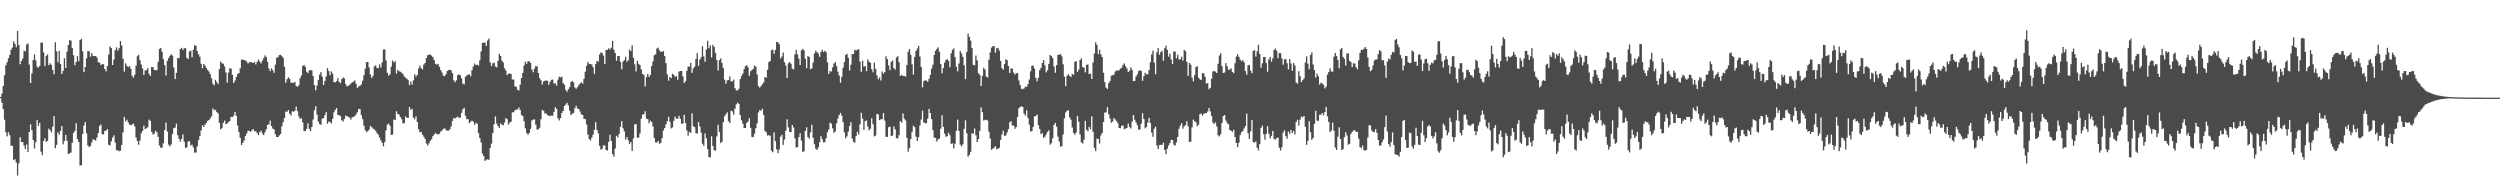 <svg xmlns="http://www.w3.org/2000/svg" width="1920" height="150"><path d="M0 74.420h1v1.044H0zM1 71.880h1v6.944H1zM2 66.021h1v17.721H2zM3 57.850h1v34.093H3zM4 50.158h1v51.464H4zM5 47.822h1v56.928H5zM6 44.722h1v56.905H6zM7 42.220h1v61.637H7zM8 38.280h1v73.531H8zM9 36.617h1v75.436H9zM10 31.799h1v91.174H10zM11 33.704h1v88.563H11zM12 36.254h1v88.512H12zM13 23.764h1v110.978H13zM14 34.581h1v90.928H14zM15 49.320h1v56.113H15zM16 46.802h1v62.285H16zM17 44.923h1v64.230H17zM18 38.850h1v73.041H18zM19 39.489h1v74.940H19zM20 34.127h1v76.894H20zM21 33.315h1v83.356H21zM22 49.611h1v51.787H22zM23 63.762h1v31.714H23zM24 56.446h1v43.567H24zM25 46.105h1v61.361H25zM26 41.725h1v72.369H26zM27 46.438h1v62.780H27zM28 51.159h1v41.042H28zM29 51.988h1v44.637H29zM30 50.629h1v43.779H30zM31 32.703h1v83.778H31zM32 32.655h1v86.476H32zM33 40.245h1v68.048H33zM34 50.784h1v55.392H34zM35 43.065h1v65.841H35zM36 41.802h1v66.362H36zM37 50.076h1v48.758H37zM38 48.653h1v51.277H38zM39 49.882h1v51.787H39zM40 53.694h1v43.628H40zM41 56.994h1v32.130H41zM42 32.460h1v81.401H42zM43 39.411h1v71.822H43zM44 47.815h1v53.855H44zM45 39.136h1v64.166H45zM46 49.200h1v51.295H46zM47 56.764h1v39.996H47zM48 54.384h1v56.470H48zM49 44.753h1v63.544H49zM50 52.221h1v51.432H50zM51 39.678h1v68.441H51zM52 34.584h1v83.712H52zM53 30.801h1v86.954H53zM54 31.202h1v86.016H54zM55 36.797h1v72.804H55zM56 42.467h1v59.602H56zM57 50.072h1v50.512H57zM58 47.689h1v46.930H58zM59 43.169h1v63.634H59zM60 46.981h1v62.173H60zM61 30.667h1v96.437H61zM62 29.821h1v97.102H62zM63 39.415h1v63.456H63zM64 55.406h1v41.001H64zM65 51.452h1v42.311H65zM66 44.779h1v57.622H66zM67 39.179h1v72.488H67zM68 39.450h1v73.567H68zM69 43.548h1v68.531H69zM70 40.758h1v68.611H70zM71 42.924h1v64.048H71zM72 43.135h1v64.302H72zM73 42.996h1v64.942H73zM74 44.153h1v61.406H74zM75 47.842h1v54.277H75zM76 48.134h1v48.586H76zM77 49.935h1v45.642H77zM78 49.250h1v53.879H78zM79 49.351h1v53.878H79zM80 52.996h1v47.540H80zM81 54.828h1v45.445H81zM82 50.672h1v48.504H82zM83 41.965h1v69.191H83zM84 35.587h1v76.132H84zM85 36.937h1v71.636H85zM86 49.911h1v55.785H86zM87 45.729h1v58.253H87zM88 38.460h1v70.999H88zM89 36.329h1v79.061H89zM90 38.915h1v76.415H90zM91 37.089h1v79.120H91zM92 31.483h1v84.336H92zM93 34.977h1v76.357H93zM94 45.061h1v56.577H94zM95 54.981h1v34.753H95zM96 48.668h1v44.571H96zM97 50.616h1v41.297H97zM98 51.591h1v42.492H98zM99 50.709h1v45.051H99zM100 52.764h1v43.370H100zM101 58.240h1v37.421H101zM102 59.668h1v35.284H102zM103 57.408h1v39.636H103zM104 50.366h1v55.238H104zM105 43.236h1v65.089H105zM106 42.110h1v69.056H106zM107 46.247h1v61.709H107zM108 49.520h1v52.919H108zM109 52.578h1v47.986H109zM110 57.566h1v38.935H110zM111 54.165h1v44.910H111zM112 53.798h1v44.766H112zM113 52.279h1v45.445H113zM114 56.773h1v35.140H114zM115 58.359h1v34.518H115zM116 51.423h1v49.799H116zM117 51.583h1v51.656H117zM118 53.764h1v48.838H118zM119 53.842h1v46.573H119zM120 53.930h1v47.777H120zM121 47.482h1v57.585H121zM122 37.542h1v74.207H122zM123 36.825h1v76.779H123zM124 39.691h1v73.550H124zM125 45.444h1v64.566H125zM126 50.031h1v49.801H126zM127 58.026h1v36.053H127zM128 46.725h1v54.275H128zM129 44.641h1v66.434H129zM130 42.859h1v69.632H130zM131 41.705h1v69.258H131zM132 42.628h1v60.315H132zM133 51.819h1v46.656H133zM134 60.797h1v37.182H134zM135 55.972h1v39.005H135zM136 44.523h1v59.315H136zM137 44.705h1v61.925H137zM138 37.634h1v71.092H138zM139 36.735h1v69.968H139zM140 38.370h1v64.892H140zM141 37.075h1v71.743H141zM142 36.954h1v76.584H142zM143 44.393h1v68.833H143zM144 45.369h1v63.310H144zM145 39.601h1v68.871H145zM146 38.863h1v72.847H146zM147 43.934h1v67.140H147zM148 38.128h1v75.091H148zM149 34.844h1v82.337H149zM150 35.059h1v82.155H150zM151 39.222h1v73.258H151zM152 41.681h1v66.014H152zM153 43.581h1v60.967H153zM154 49.000h1v51.089H154zM155 52.431h1v43.702H155zM156 49.172h1v48.370H156zM157 50.389h1v45.305H157zM158 52.174h1v42.175H158zM159 53.747h1v39.046H159zM160 54.983h1v37.222H160zM161 56.989h1v33.968H161zM162 60.089h1v29.317H162zM163 64.284h1v19.029H163zM164 65.525h1v19.164H164zM165 61.304h1v22.903H165zM166 63.021h1v23.090H166zM167 64.565h1v22.540H167zM168 52.982h1v41.377H168zM169 47.238h1v52.082H169zM170 48.605h1v49.853H170zM171 48.927h1v45.410H171zM172 51.063h1v41.535H172zM173 55.624h1v39.692H173zM174 63.490h1v31.428H174zM175 55.713h1v38.019H175zM176 52.362h1v40.543H176zM177 52.763h1v36.930H177zM178 57.457h1v32.389H178zM179 63.720h1v25.056H179zM180 61.905h1v23.991H180zM181 59.158h1v29.840H181zM182 56.981h1v39.406H182zM183 56.104h1v45.353H183zM184 52.465h1v53.391H184zM185 45.793h1v65.633H185zM186 45.699h1v64.088H186zM187 46.230h1v61.723H187zM188 46.269h1v58.155H188zM189 47.348h1v55.137H189zM190 48.770h1v51.625H190zM191 47.788h1v52.769H191zM192 47.568h1v53.730H192zM193 48.032h1v52.014H193zM194 48.375h1v50.705H194zM195 47.731h1v53.145H195zM196 49.515h1v51.190H196zM197 47.527h1v54.684H197zM198 45.657h1v58.109H198zM199 47.263h1v54.151H199zM200 48.741h1v51.671H200zM201 46.593h1v55.850H201zM202 44.751h1v59.026H202zM203 42.554h1v59.099H203zM204 43.762h1v55.561H204zM205 47.482h1v48.475H205zM206 52.620h1v42.911H206zM207 54.640h1v38.039H207zM208 52.501h1v44.345H208zM209 53.888h1v44.863H209zM210 55.928h1v43.426H210zM211 49.656h1v53.449H211zM212 44.307h1v60.897H212zM213 43.985h1v61.344H213zM214 42.284h1v61.731H214zM215 42.106h1v60.881H215zM216 43.148h1v53.851H216zM217 44.390h1v49.404H217zM218 51.245h1v39.412H218zM219 63.570h1v22.079H219zM220 60.827h1v25.018H220zM221 59.415h1v25.022H221zM222 60.580h1v26.834H222zM223 63.535h1v25.194H223zM224 63.413h1v22.092H224zM225 63.751h1v22.084H225zM226 62.893h1v22.133H226zM227 65.972h1v15.941H227zM228 66.687h1v18.729H228zM229 65.583h1v23.795H229zM230 60.062h1v31.251H230zM231 57.970h1v32.817H231zM232 50.673h1v43.294H232zM233 49.888h1v50.670H233zM234 51.256h1v49.523H234zM235 55.062h1v43.921H235zM236 56.181h1v38.503H236zM237 54.164h1v44.693H237zM238 53.732h1v47.003H238zM239 54.172h1v43.351H239zM240 58.433h1v33.315H240zM241 65.339h1v19.417H241zM242 69.306h1v12.241H242zM243 65.628h1v22.418H243zM244 61.477h1v31.966H244zM245 57.311h1v37.960H245zM246 55.390h1v40.514H246zM247 58.920h1v32.257H247zM248 65.281h1v25.356H248zM249 62.206h1v26.227H249zM250 58.671h1v27.459H250zM251 52.368h1v42.701H251zM252 54.589h1v38.809H252zM253 57.766h1v35.931H253zM254 54.816h1v40.014H254zM255 56.552h1v34.725H255zM256 63.048h1v23.233H256zM257 63.245h1v21.136H257zM258 62.256h1v20.760H258zM259 60.081h1v28.215H259zM260 62.867h1v25.591H260zM261 63.937h1v25.317H261zM262 60.794h1v31.552H262zM263 59.438h1v33.874H263zM264 60.230h1v31.093H264zM265 64.723h1v24.080H265zM266 66.345h1v22.847H266zM267 65.945h1v23.835H267zM268 65.206h1v25.117H268zM269 64.111h1v27.690H269zM270 63.276h1v26.749H270zM271 62.712h1v27.217H271zM272 61.740h1v27.340H272zM273 64.443h1v23.436H273zM274 67.554h1v18.636H274zM275 66.373h1v17.231H275zM276 65.889h1v17.916H276zM277 64.798h1v23.663H277zM278 62.012h1v29.549H278zM279 57.869h1v38.585H279zM280 52.847h1v47.039H280zM281 47.760h1v53.721H281zM282 47.548h1v53.284H282zM283 51.817h1v47.743H283zM284 57.243h1v39.486H284zM285 59.923h1v37.761H285zM286 58.205h1v40.552H286zM287 50.992h1v48.406H287zM288 50.232h1v50.213H288zM289 52.113h1v50.076H289zM290 52.417h1v51.009H290zM291 49.468h1v56.141H291zM292 51.872h1v55.879H292zM293 47.888h1v61.710H293zM294 38.040h1v74.343H294zM295 37.915h1v71.225H295zM296 46.392h1v53.699H296zM297 55.924h1v39.693H297zM298 58.072h1v36.878H298zM299 57.123h1v39.473H299zM300 51.218h1v52.482H300zM301 46.428h1v56.897H301zM302 47.973h1v43.765H302zM303 46.999h1v45.253H303zM304 56.505h1v28.965H304zM305 53.702h1v33.867H305zM306 54.661h1v33.320H306zM307 55.071h1v34.898H307zM308 55.788h1v35.743H308zM309 56.896h1v37.854H309zM310 58.774h1v35.827H310zM311 59.607h1v29.829H311zM312 60.480h1v29.966H312zM313 61.595h1v28.967H313zM314 65.391h1v16.788H314zM315 62.655h1v21.797H315zM316 64.955h1v18.591H316zM317 61.684h1v28.634H317zM318 56.973h1v34.681H318zM319 58.829h1v30.508H319zM320 57.448h1v36.224H320zM321 52.540h1v46.778H321zM322 50.375h1v51.254H322zM323 52.416h1v48.929H323zM324 53.319h1v50.125H324zM325 49.538h1v55.439H325zM326 48.328h1v58.374H326zM327 44.528h1v65.782H327zM328 42.404h1v69.342H328zM329 42.022h1v68.006H329zM330 41.856h1v66.261H330zM331 42.758h1v64.217H331zM332 43.910h1v60.611H332zM333 46.158h1v57.003H333zM334 49.038h1v53.069H334zM335 49.729h1v53.423H335zM336 49.048h1v54.098H336zM337 51.293h1v51.475H337zM338 53.790h1v47.264H338zM339 55.697h1v44.481H339zM340 58.137h1v40.833H340zM341 58.531h1v40.002H341zM342 56.936h1v42.803H342zM343 54.467h1v45.999H343zM344 53.868h1v46.488H344zM345 53.488h1v45.845H345zM346 54.108h1v43.037H346zM347 56.100h1v36.743H347zM348 61.678h1v28.960H348zM349 63.062h1v27.962H349zM350 61.664h1v28.439H350zM351 57.739h1v31.916H351zM352 57.100h1v33.303H352zM353 57.813h1v32.533H353zM354 60.233h1v26.514H354zM355 64.220h1v19.734H355zM356 64.751h1v18.019H356zM357 58.977h1v29.976H357zM358 57.954h1v33.583H358zM359 57.376h1v34.155H359zM360 56.970h1v37.685H360zM361 58.590h1v34.910H361zM362 53.955h1v38.694H362zM363 51.060h1v42.366H363zM364 48.858h1v47.115H364zM365 49.954h1v44.358H365zM366 49.592h1v45.524H366zM367 50.339h1v51.924H367zM368 46.354h1v59.616H368zM369 39.472h1v69.848H369zM370 33.013h1v84.946H370zM371 32.708h1v87.160H371zM372 32.765h1v90.845H372zM373 35.243h1v87.465H373zM374 31.127h1v91.197H374zM375 29.656h1v93.132H375zM376 47.991h1v65.564H376zM377 50.765h1v59.512H377zM378 48.585h1v53.596H378zM379 48.122h1v47.372H379zM380 51.053h1v38.325H380zM381 51.768h1v43.216H381zM382 46.737h1v50.006H382zM383 41.332h1v57.047H383zM384 43.006h1v51.711H384zM385 46.592h1v49.224H385zM386 48.042h1v48.232H386zM387 52.449h1v41.720H387zM388 54.155h1v36.617H388zM389 57.660h1v33.908H389zM390 56.508h1v39.184H390zM391 56.442h1v37.725H391zM392 56.817h1v36.681H392zM393 61.005h1v25.199H393zM394 61.018h1v25.264H394zM395 66.339h1v18.365H395zM396 66.661h1v17.515H396zM397 68.860h1v15.150H397zM398 69.552h1v12.986H398zM399 65.045h1v19.444H399zM400 59.927h1v28.441H400zM401 56.035h1v33.108H401zM402 50.353h1v42.787H402zM403 47.354h1v51.180H403zM404 48.934h1v53.212H404zM405 46.993h1v56.569H405zM406 46.996h1v55.154H406zM407 48.385h1v50.526H407zM408 53.375h1v39.067H408zM409 55.486h1v36.421H409zM410 52.681h1v38.954H410zM411 50.701h1v45.118H411zM412 50.988h1v48.526H412zM413 56.058h1v43.312H413zM414 60.076h1v38.056H414zM415 61.628h1v29.933H415zM416 64.935h1v19.487H416zM417 62.533h1v22.566H417zM418 62.026h1v25.216H418zM419 61.779h1v25.307H419zM420 62.030h1v26.412H420zM421 65.098h1v23.672H421zM422 62.802h1v26.414H422zM423 61.297h1v27.439H423zM424 61.112h1v27.758H424zM425 64.222h1v21.689H425zM426 63.928h1v18.355H426zM427 65.780h1v17.877H427zM428 61.180h1v29.651H428zM429 58.881h1v33.627H429zM430 59.424h1v31.357H430zM431 58.879h1v27.892H431zM432 63.902h1v21.282H432zM433 65.112h1v16.321H433zM434 69.006h1v11.302H434zM435 70.489h1v8.513H435zM436 68.514h1v12.359H436zM437 66.939h1v18.040H437zM438 63.077h1v25.346H438zM439 62.172h1v25.237H439zM440 63.230h1v23.458H440zM441 67.168h1v15.983H441zM442 68.137h1v13.046H442zM443 66.983h1v16.430H443zM444 65.417h1v18.309H444zM445 64.150h1v21.454H445zM446 63.191h1v24.709H446zM447 64.280h1v24.034H447zM448 60.506h1v30.774H448zM449 55.058h1v36.458H449zM450 50.511h1v45.105H450zM451 47.580h1v55.721H451zM452 49.002h1v57.728H452zM453 49.272h1v58.671H453zM454 49.504h1v56.232H454zM455 51.613h1v51.736H455zM456 56.726h1v43.030H456zM457 49.217h1v44.579H457zM458 46.713h1v53.063H458zM459 47.343h1v55.089H459zM460 41.836h1v70.087H460zM461 40.208h1v74.760H461zM462 40.706h1v73.522H462zM463 42.710h1v68.864H463zM464 49.188h1v62.614H464zM465 38.466h1v76.742H465zM466 38.306h1v77.332H466zM467 37.066h1v71.867H467zM468 38.060h1v65.365H468zM469 36.677h1v71.520H469zM470 31.432h1v86.870H470zM471 38.181h1v82.227H471zM472 40.754h1v73.341H472zM473 46.644h1v57.653H473zM474 43.063h1v62.472H474zM475 42.968h1v59.909H475zM476 47.483h1v49.967H476zM477 53.151h1v39.865H477zM478 47.287h1v51.255H478zM479 46.109h1v54.809H479zM480 43.547h1v63.649H480zM481 47.418h1v57.804H481zM482 46.352h1v61.386H482zM483 38.052h1v72.594H483zM484 39.265h1v69.846H484zM485 34.771h1v81.152H485zM486 44.399h1v61.891H486zM487 49.398h1v46.130H487zM488 54.875h1v40.463H488zM489 46.689h1v59.098H489zM490 49.010h1v56.606H490zM491 50.040h1v52.437H491zM492 53.315h1v37.893H492zM493 56.762h1v31.195H493zM494 57.532h1v30.225H494zM495 66.338h1v19.124H495zM496 59.272h1v31.825H496zM497 56.717h1v34.813H497zM498 59.147h1v35.572H498zM499 57.528h1v35.104H499zM500 50.708h1v42.952H500zM501 47.146h1v49.933H501zM502 42.467h1v63.460H502zM503 41.720h1v67.692H503zM504 37.267h1v72.268H504zM505 36.562h1v71.611H505zM506 38.709h1v71.711H506zM507 39.801h1v69.968H507zM508 39.745h1v66.401H508zM509 39.247h1v61.026H509zM510 43.029h1v55.349H510zM511 48.437h1v47.050H511zM512 57.139h1v36.012H512zM513 62.002h1v27.756H513zM514 59.141h1v34.429H514zM515 60.007h1v38.612H515zM516 56.563h1v41.278H516zM517 57.561h1v35.225H517zM518 59.045h1v30.495H518zM519 58.443h1v32.694H519zM520 61.217h1v30.008H520zM521 54.994h1v33.989H521zM522 54.510h1v36.738H522zM523 54.510h1v40.513H523zM524 58.604h1v36.263H524zM525 63.762h1v24.355H525zM526 62.386h1v32.093H526zM527 54.400h1v45.817H527zM528 51.004h1v53.174H528zM529 51.307h1v49.916H529zM530 48.327h1v53.780H530zM531 55.967h1v31.091H531zM532 52.506h1v44.419H532zM533 51.213h1v46.449H533zM534 45.335h1v56.846H534zM535 40.772h1v61.935H535zM536 50.537h1v43.199H536zM537 45.794h1v51.345H537zM538 43.914h1v57.899H538zM539 35.448h1v74.964H539zM540 43.295h1v68.673H540zM541 47.392h1v55.068H541zM542 37.968h1v68.260H542zM543 31.271h1v83.327H543zM544 37.087h1v83.608H544zM545 34.814h1v85.992H545zM546 44.154h1v60.522H546zM547 34.444h1v77.666H547zM548 36.014h1v79.427H548zM549 40.589h1v75.021H549zM550 46.066h1v58.693H550zM551 54.076h1v41.787H551zM552 46.218h1v55.036H552zM553 44.846h1v65.041H553zM554 48.395h1v60.441H554zM555 52.308h1v41.580H555zM556 61.188h1v28.080H556zM557 64.268h1v23.474H557zM558 61.730h1v24.531H558zM559 61.365h1v31.664H559zM560 58.687h1v35.775H560zM561 62.460h1v22.574H561zM562 62.475h1v23.086H562zM563 61.073h1v27.022H563zM564 67.757h1v15.688H564zM565 69.446h1v10.708H565zM566 69.451h1v9.437H566zM567 68.139h1v11.628H567zM568 60.768h1v27.530H568zM569 58.333h1v34.007H569zM570 56.571h1v38.429H570zM571 52.983h1v45.435H571zM572 50.860h1v47.466H572zM573 49.958h1v44.383H573zM574 51.635h1v41.627H574zM575 58.216h1v32.567H575zM576 54.746h1v43.439H576zM577 53.749h1v51.320H577zM578 52.822h1v52.587H578zM579 50.329h1v52.323H579zM580 51.206h1v47.243H580zM581 57.178h1v37.568H581zM582 66.104h1v20.293H582zM583 67.330h1v17.184H583zM584 66.045h1v19.050H584zM585 64.669h1v18.790H585zM586 63.385h1v24.880H586zM587 59.130h1v41.451H587zM588 59.742h1v41.907H588zM589 53.601h1v50.517H589zM590 47.793h1v56.013H590zM591 46.839h1v57.423H591zM592 38.540h1v77.167H592zM593 38.055h1v78.909H593zM594 41.319h1v60.301H594zM595 38.346h1v70.028H595zM596 32.144h1v82.573H596zM597 32.457h1v85.177H597zM598 33.975h1v80.876H598zM599 44.903h1v60.055H599zM600 43.416h1v60.176H600zM601 40.336h1v70.910H601zM602 47.719h1v59.474H602zM603 50.297h1v50.107H603zM604 59.852h1v31.812H604zM605 48.516h1v49.351H605zM606 47.611h1v53.790H606zM607 48.925h1v52.562H607zM608 52.707h1v43.285H608zM609 53.324h1v44.557H609zM610 41.797h1v64.459H610zM611 38.296h1v75.035H611zM612 41.770h1v71.120H612zM613 44.963h1v60.427H613zM614 49.927h1v52.379H614zM615 38.652h1v69.293H615zM616 37.506h1v79.169H616zM617 38.631h1v77.561H617zM618 45.162h1v55.403H618zM619 52.264h1v45.474H619zM620 43.043h1v62.184H620zM621 43.766h1v62.797H621zM622 53.192h1v48.418H622zM623 52.456h1v43.334H623zM624 48.050h1v57.762H624zM625 41.027h1v69.749H625zM626 39.087h1v75.117H626zM627 40.082h1v75.090H627zM628 41.136h1v72.042H628zM629 43.647h1v65.492H629zM630 39.851h1v64.756H630zM631 38.194h1v68.799H631zM632 39.994h1v69.436H632zM633 38.916h1v70.265H633zM634 40.126h1v66.003H634zM635 47.814h1v53.703H635zM636 56.785h1v42.737H636zM637 54.508h1v39.695H637zM638 54.936h1v40.063H638zM639 51.734h1v46.822H639zM640 48.832h1v53.125H640zM641 47.625h1v53.318H641zM642 50.727h1v44.032H642zM643 55.021h1v36.007H643zM644 57.948h1v30.445H644zM645 63.547h1v23.113H645zM646 59.026h1v29.746H646zM647 52.032h1v41.827H647zM648 47.736h1v53.938H648zM649 42.236h1v63.890H649zM650 41.300h1v63.397H650zM651 44.323h1v56.745H651zM652 54.109h1v42.704H652zM653 49.741h1v44.051H653zM654 41.562h1v64.858H654zM655 41.490h1v67.500H655zM656 38.189h1v71.326H656zM657 38.815h1v65.780H657zM658 38.096h1v63.190H658zM659 37.836h1v65.414H659zM660 47.350h1v48.250H660zM661 55.133h1v31.426H661zM662 46.609h1v44.542H662zM663 51.116h1v48.510H663zM664 50.803h1v42.236H664zM665 54.623h1v37.886H665zM666 45.624h1v51.621H666zM667 47.406h1v52.616H667zM668 48.190h1v50.636H668zM669 53.177h1v37.651H669zM670 55.505h1v39.955H670zM671 48.124h1v56.602H671zM672 52.767h1v51.319H672zM673 57.942h1v29.509H673zM674 60.854h1v27.007H674zM675 59.427h1v32.822H675zM676 61.802h1v29.794H676zM677 54.882h1v36.729H677zM678 56.574h1v30.235H678zM679 55.421h1v37.225H679zM680 43.245h1v61.803H680zM681 45.422h1v59.719H681zM682 50.220h1v47.493H682zM683 53.900h1v43.311H683zM684 47.522h1v56.993H684zM685 46.504h1v57.632H685zM686 52.281h1v44.802H686zM687 53.523h1v45.822H687zM688 44.103h1v61.964H688zM689 43.103h1v63.218H689zM690 47.821h1v55.911H690zM691 58.378h1v34.596H691zM692 57.439h1v36.748H692zM693 58.355h1v28.765H693zM694 58.327h1v32.817H694zM695 58.843h1v33.673H695zM696 49.983h1v55.826H696zM697 39.717h1v76.781H697zM698 37.694h1v76.000H698zM699 42.115h1v64.738H699zM700 49.425h1v51.823H700zM701 57.228h1v39.330H701zM702 43.687h1v53.907H702zM703 39.146h1v65.835H703zM704 37.302h1v70.943H704zM705 35.171h1v70.156H705zM706 43.386h1v53.046H706zM707 51.400h1v40.377H707zM708 67.069h1v17.996H708zM709 62.376h1v31.667H709zM710 61.666h1v32.970H710zM711 61.918h1v32.735H711zM712 62.941h1v28.148H712zM713 60.579h1v23.074H713zM714 57.484h1v29.330H714zM715 52.717h1v38.759H715zM716 49.779h1v50.184H716zM717 42.239h1v63.486H717zM718 39.040h1v66.841H718zM719 37.545h1v71.222H719zM720 36.395h1v70.749H720zM721 39.748h1v66.600H721zM722 49.175h1v49.628H722zM723 56.311h1v32.275H723zM724 52.246h1v45.239H724zM725 48.026h1v54.619H725zM726 45.968h1v59.081H726zM727 45.522h1v59.063H727zM728 46.719h1v55.266H728zM729 51.656h1v52.258H729zM730 40.992h1v69.523H730zM731 38.246h1v71.850H731zM732 37.187h1v76.859H732zM733 43.855h1v66.553H733zM734 51.241h1v49.178H734zM735 54.775h1v37.075H735zM736 48.729h1v51.816H736zM737 39.212h1v71.861H737zM738 41.094h1v71.357H738zM739 43.659h1v67.203H739zM740 50.183h1v48.783H740zM741 60.718h1v31.710H741zM742 39.889h1v62.499H742zM743 25.871h1v94.469H743zM744 28.365h1v90.598H744zM745 31.223h1v85.360H745zM746 36.880h1v65.539H746zM747 49.805h1v52.938H747zM748 50.150h1v48.611H748zM749 42.653h1v61.350H749zM750 46.310h1v62.846H750zM751 56.305h1v50.452H751zM752 57.430h1v42.966H752zM753 66.039h1v16.430H753zM754 58.273h1v27.888H754zM755 52.006h1v40.487H755zM756 53.451h1v38.613H756zM757 58.779h1v33.185H757zM758 59.545h1v33.016H758zM759 45.864h1v55.298H759zM760 40.279h1v66.056H760zM761 36.495h1v78.477H761zM762 35.503h1v78.720H762zM763 35.488h1v77.853H763zM764 40.495h1v71.794H764zM765 36.999h1v77.555H765zM766 36.771h1v77.480H766zM767 38.863h1v74.625H767zM768 46.708h1v60.766H768zM769 52.262h1v51.021H769zM770 53.518h1v46.817H770zM771 49.211h1v55.170H771zM772 45.528h1v58.514H772zM773 46.214h1v55.494H773zM774 50.625h1v48.473H774zM775 55.990h1v38.015H775zM776 52.500h1v40.512H776zM777 52.661h1v43.812H777zM778 55.753h1v40.625H778zM779 57.256h1v41.647H779zM780 56.241h1v41.282H780zM781 56.156h1v33.801H781zM782 61.805h1v21.445H782zM783 65.320h1v16.820H783zM784 68.189h1v13.413H784zM785 68.498h1v13.680H785zM786 67.883h1v19.421H786zM787 66.477h1v22.358H787zM788 66.720h1v18.016H788zM789 64.682h1v25.910H789zM790 61.006h1v34.752H790zM791 54.785h1v46.174H791zM792 50.533h1v50.304H792zM793 50.333h1v47.217H793zM794 52.658h1v36.685H794zM795 59.787h1v29.297H795zM796 62.423h1v25.519H796zM797 59.640h1v36.491H797zM798 53.826h1v45.153H798zM799 52.066h1v50.943H799zM800 48.397h1v53.835H800zM801 46.183h1v59.709H801zM802 50.176h1v54.729H802zM803 55.615h1v47.633H803zM804 53.904h1v47.365H804zM805 49.078h1v51.003H805zM806 42.220h1v68.833H806zM807 43.037h1v66.931H807zM808 44.636h1v61.550H808zM809 50.958h1v45.005H809zM810 55.872h1v38.494H810zM811 50.003h1v47.301H811zM812 42.217h1v62.722H812zM813 41.900h1v66.810H813zM814 41.561h1v71.003H814zM815 43.244h1v69.073H815zM816 49.413h1v53.857H816zM817 58.898h1v32.043H817zM818 66.152h1v20.146H818zM819 58.243h1v26.876H819zM820 57.053h1v27.678H820zM821 58.202h1v31.949H821zM822 59.184h1v32.753H822zM823 56.646h1v41.253H823zM824 57.487h1v44.559H824zM825 47.535h1v55.930H825zM826 46.944h1v54.886H826zM827 55.177h1v33.866H827zM828 53.455h1v39.987H828zM829 46.049h1v57.158H829zM830 44.727h1v64.627H830zM831 51.431h1v58.817H831zM832 52.024h1v55.385H832zM833 55.544h1v37.235H833zM834 49.747h1v49.902H834zM835 49.491h1v51.381H835zM836 56.844h1v40.572H836zM837 56.473h1v42.773H837zM838 60.684h1v28.643H838zM839 48.037h1v53.262H839zM840 41.103h1v72.424H840zM841 32.486h1v83.597H841zM842 34.448h1v71.999H842zM843 41.524h1v65.250H843zM844 38.274h1v71.977H844zM845 41.702h1v62.261H845zM846 43.788h1v58.304H846zM847 55.877h1v37.813H847zM848 63.115h1v23.376H848zM849 67.307h1v18.985H849zM850 68.276h1v13.994H850zM851 63.848h1v23.907H851zM852 62.142h1v28.944H852zM853 58.128h1v36.137H853zM854 57.763h1v35.639H854zM855 57.379h1v33.340H855zM856 54.933h1v36.877H856zM857 54.020h1v38.979H857zM858 54.302h1v40.343H858zM859 53.837h1v44.456H859zM860 52.697h1v45.823H860zM861 51.921h1v44.685H861zM862 49.872h1v46.558H862zM863 48.697h1v50.569H863zM864 50.922h1v47.793H864zM865 52.567h1v45.661H865zM866 55.309h1v39.646H866zM867 54.314h1v43.215H867zM868 51.766h1v46.883H868zM869 53.608h1v39.849H869zM870 62.263h1v26.102H870zM871 62.139h1v29.886H871zM872 58.806h1v35.306H872zM873 57.079h1v39.052H873zM874 54.461h1v45.159H874zM875 53.900h1v45.470H875zM876 54.601h1v40.441H876zM877 62.056h1v24.962H877zM878 58.474h1v32.865H878zM879 55.874h1v42.679H879zM880 57.095h1v40.432H880zM881 56.943h1v37.240H881zM882 53.823h1v36.745H882zM883 47.785h1v46.669H883zM884 41.849h1v59.926H884zM885 38.853h1v66.235H885zM886 48.145h1v50.701H886zM887 56.995h1v40.264H887zM888 40.214h1v71.570H888zM889 36.889h1v77.603H889zM890 42.092h1v69.351H890zM891 40.032h1v71.111H891zM892 39.007h1v72.372H892zM893 46.647h1v62.993H893zM894 37.065h1v78.008H894zM895 34.997h1v83.377H895zM896 38.223h1v76.020H896zM897 43.549h1v68.184H897zM898 41.179h1v68.710H898zM899 45.681h1v61.779H899zM900 49.133h1v58.316H900zM901 39.641h1v71.484H901zM902 39.582h1v72.225H902zM903 44.672h1v64.728H903zM904 42.000h1v63.138H904zM905 45.664h1v53.262H905zM906 45.537h1v50.839H906zM907 43.589h1v50.993H907zM908 46.554h1v52.265H908zM909 38.330h1v58.640H909zM910 39.363h1v56.746H910zM911 47.530h1v45.545H911zM912 58.151h1v38.886H912zM913 48.370h1v60.677H913zM914 49.687h1v59.112H914zM915 59.553h1v38.324H915zM916 62.469h1v29.365H916zM917 57.630h1v35.450H917zM918 51.548h1v42.345H918zM919 50.810h1v46.173H919zM920 59.670h1v36.066H920zM921 60.881h1v26.881H921zM922 61.422h1v25.713H922zM923 56.237h1v32.547H923zM924 56.242h1v31.204H924zM925 58.951h1v27.946H925zM926 64.253h1v22.613H926zM927 63.820h1v21.823H927zM928 68.532h1v14.420H928zM929 67.506h1v18.043H929zM930 60.473h1v28.519H930zM931 54.911h1v39.193H931zM932 54.464h1v40.747H932zM933 55.054h1v38.951H933zM934 56.131h1v41.044H934zM935 48.932h1v54.909H935zM936 42.655h1v62.132H936zM937 40.901h1v62.157H937zM938 50.833h1v43.618H938zM939 55.989h1v33.199H939zM940 55.721h1v32.600H940zM941 48.442h1v44.172H941zM942 50.887h1v43.696H942zM943 53.711h1v41.753H943zM944 53.341h1v46.505H944zM945 52.533h1v47.851H945zM946 55.178h1v46.090H946zM947 56.198h1v43.514H947zM948 48.535h1v56.697H948zM949 43.394h1v66.437H949zM950 41.629h1v71.337H950zM951 43.630h1v66.046H951zM952 45.824h1v57.897H952zM953 47.044h1v54.558H953zM954 46.146h1v54.456H954zM955 47.835h1v50.760H955zM956 54.561h1v42.235H956zM957 57.382h1v29.915H957zM958 50.203h1v52.113H958zM959 49.777h1v56.875H959zM960 54.204h1v46.671H960zM961 56.234h1v35.857H961zM962 39.018h1v70.072H962zM963 38.577h1v71.008H963zM964 43.440h1v65.103H964zM965 39.416h1v74.038H965zM966 34.343h1v81.184H966zM967 41.470h1v69.206H967zM968 52.028h1v46.166H968zM969 48.637h1v47.893H969zM970 43.797h1v59.337H970zM971 43.797h1v63.501H971zM972 48.496h1v54.307H972zM973 55.099h1v41.798H973zM974 45.678h1v57.049H974zM975 43.671h1v62.553H975zM976 47.384h1v56.987H976zM977 44.872h1v55.710H977zM978 38.333h1v68.271H978zM979 37.293h1v69.980H979zM980 39.032h1v67.049H980zM981 44.637h1v61.058H981zM982 40.681h1v72.755H982zM983 40.816h1v74.815H983zM984 44.796h1v68.241H984zM985 49.730h1v52.062H985zM986 45.505h1v54.577H986zM987 45.359h1v59.253H987zM988 48.522h1v57.952H988zM989 53.263h1v47.805H989zM990 45.368h1v57.451H990zM991 48.762h1v51.031H991zM992 54.399h1v47.825H992zM993 48.361h1v52.317H993zM994 50.277h1v53.057H994zM995 63.452h1v30.234H995zM996 64.230h1v27.790H996zM997 54.681h1v41.730H997zM998 58.455h1v33.377H998zM999 63.050h1v26.385H999zM1000 61.505h1v28.664H1000zM1001 60.245h1v28.841H1001zM1002 47.947h1v49.473H1002zM1003 43.191h1v67.993H1003zM1004 48.908h1v59.279H1004zM1005 53.209h1v39.863H1005zM1006 42.262h1v59.313H1006zM1007 40.200h1v67.297H1007zM1008 49.495h1v56.495H1008zM1009 53.809h1v41.389H1009zM1010 59.552h1v25.546H1010zM1011 56.572h1v35.982H1011zM1012 58.572h1v34.259H1012zM1013 64.926h1v23.256H1013zM1014 63.565h1v24.512H1014zM1015 64.121h1v22.649H1015zM1016 65.121h1v23.471H1016zM1017 67.894h1v18.187H1017zM1018 66.533h1v15.588H1018zM1019 57.264h1v32.068H1019zM1020 55.351h1v38.374H1020zM1021 52.492h1v48.892H1021zM1022 54.812h1v45.425H1022zM1023 55.026h1v39.189H1023zM1024 43.544h1v56.848H1024zM1025 40.699h1v72.607H1025zM1026 43.011h1v72.172H1026zM1027 45.988h1v58.987H1027zM1028 52.445h1v45.359H1028zM1029 37.962h1v68.819H1029zM1030 36.860h1v78.358H1030zM1031 43.709h1v70.847H1031zM1032 45.147h1v60.191H1032zM1033 50.351h1v51.179H1033zM1034 40.946h1v63.143H1034zM1035 41.048h1v70.117H1035zM1036 46.767h1v63.703H1036zM1037 47.688h1v55.151H1037zM1038 51.551h1v49.794H1038zM1039 48.591h1v51.536H1039zM1040 48.846h1v51.224H1040zM1041 51.645h1v49.715H1041zM1042 53.190h1v47.976H1042zM1043 46.276h1v60.243H1043zM1044 40.654h1v72.314H1044zM1045 38.400h1v75.479H1045zM1046 38.311h1v73.481H1046zM1047 37.474h1v77.698H1047zM1048 36.096h1v79.741H1048zM1049 37.594h1v77.509H1049zM1050 44.206h1v61.447H1050zM1051 51.371h1v44.791H1051zM1052 54.717h1v41.581H1052zM1053 53.724h1v46.448H1053zM1054 50.273h1v51.047H1054zM1055 46.505h1v55.012H1055zM1056 45.676h1v53.551H1056zM1057 45.641h1v56.382H1057zM1058 41.528h1v65.977H1058zM1059 38.447h1v73.480H1059zM1060 39.477h1v72.163H1060zM1061 46.277h1v62.912H1061zM1062 46.180h1v60.935H1062zM1063 50.158h1v47.507H1063zM1064 59.778h1v28.964H1064zM1065 47.285h1v53.755H1065zM1066 44.923h1v65.725H1066zM1067 45.690h1v67.063H1067zM1068 42.119h1v67.017H1068zM1069 39.859h1v61.810H1069zM1070 40.311h1v71.068H1070zM1071 30.655h1v87.875H1071zM1072 29.882h1v88.876H1072zM1073 34.150h1v84.949H1073zM1074 36.311h1v84.056H1074zM1075 42.074h1v74.485H1075zM1076 44.801h1v60.446H1076zM1077 54.035h1v38.827H1077zM1078 50.356h1v41.771H1078zM1079 42.975h1v64.485H1079zM1080 43.051h1v70.550H1080zM1081 47.728h1v65.606H1081zM1082 48.481h1v53.376H1082zM1083 48.329h1v54.030H1083zM1084 38.772h1v73.688H1084zM1085 39.713h1v74.537H1085zM1086 47.589h1v63.671H1086zM1087 47.229h1v50.868H1087zM1088 50.620h1v53.823H1088zM1089 41.888h1v69.233H1089zM1090 41.866h1v69.419H1090zM1091 45.757h1v56.258H1091zM1092 54.599h1v38.182H1092zM1093 48.764h1v55.077H1093zM1094 45.419h1v63.645H1094zM1095 45.116h1v61.096H1095zM1096 48.641h1v48.516H1096zM1097 54.411h1v41.636H1097zM1098 49.756h1v47.424H1098zM1099 48.014h1v56.367H1099zM1100 48.668h1v57.676H1100zM1101 46.282h1v58.403H1101zM1102 45.974h1v55.587H1102zM1103 42.133h1v67.997H1103zM1104 31.731h1v84.424H1104zM1105 31.587h1v85.722H1105zM1106 41.107h1v74.321H1106zM1107 47.122h1v59.117H1107zM1108 51.887h1v43.027H1108zM1109 46.007h1v50.459H1109zM1110 42.976h1v56.970H1110zM1111 45.580h1v58.344H1111zM1112 50.050h1v51.653H1112zM1113 56.624h1v33.778H1113zM1114 51.065h1v42.566H1114zM1115 43.290h1v61.839H1115zM1116 43.009h1v65.853H1116zM1117 51.731h1v53.579H1117zM1118 60.605h1v31.805H1118zM1119 63.542h1v20.971H1119zM1120 52.771h1v40.094H1120zM1121 48.495h1v53.439H1121zM1122 48.516h1v55.504H1122zM1123 55.564h1v44.294H1123zM1124 61.174h1v26.925H1124zM1125 59.640h1v28.338H1125zM1126 53.776h1v37.958H1126zM1127 53.485h1v42.328H1127zM1128 55.433h1v41.059H1128zM1129 57.576h1v38.913H1129zM1130 58.049h1v37.325H1130zM1131 59.615h1v35.307H1131zM1132 53.222h1v47.375H1132zM1133 45.877h1v57.942H1133zM1134 46.960h1v54.026H1134zM1135 52.012h1v44.337H1135zM1136 56.053h1v37.565H1136zM1137 60.469h1v28.010H1137zM1138 62.637h1v22.277H1138zM1139 63.401h1v24.543H1139zM1140 59.116h1v32.706H1140zM1141 56.644h1v40.461H1141zM1142 54.728h1v43.905H1142zM1143 58.832h1v35.347H1143zM1144 45.396h1v54.818H1144zM1145 35.093h1v81.212H1145zM1146 41.430h1v74.065H1146zM1147 48.090h1v50.265H1147zM1148 51.783h1v44.346H1148zM1149 45.202h1v64.741H1149zM1150 49.119h1v61.723H1150zM1151 51.837h1v51.271H1151zM1152 46.861h1v53.419H1152zM1153 35.019h1v70.253H1153zM1154 28.595h1v92.150H1154zM1155 29.995h1v88.909H1155zM1156 43.648h1v58.640H1156zM1157 46.999h1v57.296H1157zM1158 43.240h1v73.564H1158zM1159 44.020h1v72.389H1159zM1160 43.545h1v60.679H1160zM1161 42.672h1v55.627H1161zM1162 39.807h1v61.656H1162zM1163 41.926h1v66.108H1163zM1164 43.800h1v63.496H1164zM1165 52.411h1v42.694H1165zM1166 52.874h1v39.380H1166zM1167 44.450h1v64.852H1167zM1168 46.590h1v63.847H1168zM1169 51.426h1v49.546H1169zM1170 44.956h1v58.505H1170zM1171 39.110h1v66.520H1171zM1172 39.128h1v73.039H1172zM1173 42.108h1v69.424H1173zM1174 46.046h1v59.223H1174zM1175 43.234h1v65.960H1175zM1176 36.974h1v75.463H1176zM1177 44.716h1v63.289H1177zM1178 54.888h1v39.821H1178zM1179 58.841h1v32.700H1179zM1180 60.090h1v27.488H1180zM1181 61.455h1v22.765H1181zM1182 67.098h1v17.203H1182zM1183 65.820h1v18.641H1183zM1184 62.369h1v21.692H1184zM1185 61.497h1v22.673H1185zM1186 62.226h1v36.876H1186zM1187 49.618h1v53.691H1187zM1188 49.024h1v51.322H1188zM1189 52.163h1v47.022H1189zM1190 42.442h1v56.825H1190zM1191 43.807h1v58.881H1191zM1192 40.052h1v62.537H1192zM1193 40.893h1v67.896H1193zM1194 44.886h1v62.302H1194zM1195 41.498h1v76.841H1195zM1196 42.785h1v73.523H1196zM1197 40.916h1v68.823H1197zM1198 48.234h1v54.762H1198zM1199 43.979h1v52.927H1199zM1200 45.463h1v59.556H1200zM1201 47.183h1v59.302H1201zM1202 51.242h1v43.810H1202zM1203 57.448h1v30.504H1203zM1204 57.334h1v36.142H1204zM1205 55.540h1v46.947H1205zM1206 50.577h1v53.129H1206zM1207 49.581h1v45.302H1207zM1208 44.659h1v54.354H1208zM1209 38.627h1v76.125H1209zM1210 39.850h1v75.761H1210zM1211 43.480h1v60.337H1211zM1212 48.115h1v51.769H1212zM1213 42.016h1v65.643H1213zM1214 43.925h1v64.296H1214zM1215 50.102h1v48.504H1215zM1216 47.682h1v52.528H1216zM1217 42.729h1v62.694H1217zM1218 42.962h1v63.746H1218zM1219 49.381h1v52.238H1219zM1220 55.753h1v37.862H1220zM1221 62.662h1v27.314H1221zM1222 64.265h1v22.811H1222zM1223 58.850h1v29.645H1223zM1224 53.634h1v38.513H1224zM1225 53.994h1v40.178H1225zM1226 57.470h1v37.369H1226zM1227 59.888h1v32.641H1227zM1228 62.206h1v22.839H1228zM1229 64.304h1v28.027H1229zM1230 60.295h1v36.150H1230zM1231 53.375h1v41.518H1231zM1232 52.040h1v44.047H1232zM1233 44.756h1v60.343H1233zM1234 39.889h1v71.323H1234zM1235 40.416h1v74.465H1235zM1236 46.293h1v66.426H1236zM1237 47.023h1v55.716H1237zM1238 53.186h1v39.236H1238zM1239 44.329h1v62.329H1239zM1240 43.935h1v66.529H1240zM1241 48.458h1v61.040H1241zM1242 53.401h1v44.584H1242zM1243 62.473h1v19.745H1243zM1244 62.208h1v21.795H1244zM1245 59.272h1v25.565H1245zM1246 57.377h1v36.972H1246zM1247 57.455h1v36.601H1247zM1248 59.516h1v30.879H1248zM1249 47.591h1v45.463H1249zM1250 37.927h1v77.390H1250zM1251 34.106h1v82.950H1251zM1252 41.250h1v65.262H1252zM1253 50.344h1v49.196H1253zM1254 49.455h1v54.056H1254zM1255 44.795h1v61.174H1255zM1256 48.332h1v56.356H1256zM1257 45.281h1v56.122H1257zM1258 43.479h1v65.460H1258zM1259 33.855h1v81.227H1259zM1260 33.878h1v80.369H1260zM1261 47.717h1v57.468H1261zM1262 53.950h1v41.251H1262zM1263 56.195h1v37.048H1263zM1264 58.312h1v35.433H1264zM1265 54.240h1v39.784H1265zM1266 51.868h1v43.810H1266zM1267 45.541h1v55.334H1267zM1268 40.486h1v63.376H1268zM1269 47.040h1v55.349H1269zM1270 54.739h1v45.297H1270zM1271 52.805h1v36.234H1271zM1272 62.110h1v24.997H1272zM1273 65.236h1v20.595H1273zM1274 60.237h1v26.315H1274zM1275 56.992h1v42.014H1275zM1276 44.780h1v57.700H1276zM1277 47.801h1v54.449H1277zM1278 64.355h1v28.964H1278zM1279 63.561h1v24.320H1279zM1280 54.985h1v35.647H1280zM1281 54.240h1v43.638H1281zM1282 57.035h1v38.967H1282zM1283 58.825h1v27.042H1283zM1284 59.396h1v28.281H1284zM1285 54.173h1v40.355H1285zM1286 55.798h1v38.594H1286zM1287 60.513h1v27.457H1287zM1288 59.922h1v30.698H1288zM1289 62.842h1v27.836H1289zM1290 63.315h1v27.419H1290zM1291 59.547h1v35.553H1291zM1292 57.375h1v35.534H1292zM1293 58.289h1v33.399H1293zM1294 60.318h1v31.898H1294zM1295 61.234h1v28.551H1295zM1296 60.228h1v29.609H1296zM1297 57.421h1v32.403H1297zM1298 57.572h1v35.815H1298zM1299 60.199h1v31.078H1299zM1300 64.902h1v17.894H1300zM1301 61.407h1v23.137H1301zM1302 65.040h1v20.399H1302zM1303 68.405h1v13.186H1303zM1304 61.725h1v25.662H1304zM1305 59.159h1v32.538H1305zM1306 60.250h1v32.828H1306zM1307 66.803h1v22.096H1307zM1308 62.622h1v24.533H1308zM1309 61.938h1v33.160H1309zM1310 57.453h1v36.437H1310zM1311 57.157h1v34.763H1311zM1312 54.375h1v41.643H1312zM1313 47.200h1v56.684H1313zM1314 49.263h1v55.455H1314zM1315 54.209h1v39.481H1315zM1316 60.236h1v28.535H1316zM1317 57.941h1v36.260H1317zM1318 56.848h1v39.382H1318zM1319 55.444h1v38.448H1319zM1320 59.118h1v31.361H1320zM1321 62.078h1v28.702H1321zM1322 58.224h1v31.875H1322zM1323 55.765h1v35.849H1323zM1324 56.286h1v39.732H1324zM1325 53.725h1v44.236H1325zM1326 52.670h1v44.828H1326zM1327 50.122h1v54.705H1327zM1328 40.884h1v67.736H1328zM1329 40.232h1v69.384H1329zM1330 42.895h1v65.013H1330zM1331 43.816h1v58.400H1331zM1332 54.104h1v44.507H1332zM1333 52.107h1v45.832H1333zM1334 46.264h1v60.063H1334zM1335 44.220h1v64.771H1335zM1336 44.358h1v60.012H1336zM1337 49.304h1v50.647H1337zM1338 49.677h1v49.984H1338zM1339 46.920h1v56.258H1339zM1340 46.762h1v57.818H1340zM1341 46.336h1v58.376H1341zM1342 46.048h1v53.621H1342zM1343 50.608h1v50.214H1343zM1344 48.597h1v54.957H1344zM1345 49.490h1v48.216H1345zM1346 54.314h1v37.323H1346zM1347 60.653h1v31.628H1347zM1348 54.001h1v38.880H1348zM1349 47.923h1v53.185H1349zM1350 52.315h1v49.509H1350zM1351 55.358h1v36.042H1351zM1352 62.153h1v26.836H1352zM1353 56.632h1v32.767H1353zM1354 56.902h1v39.054H1354zM1355 63.305h1v31.541H1355zM1356 61.617h1v26.525H1356zM1357 61.535h1v28.451H1357zM1358 51.454h1v42.639H1358zM1359 46.043h1v48.338H1359zM1360 47.069h1v53.107H1360zM1361 55.447h1v44.514H1361zM1362 61.664h1v30.217H1362zM1363 63.027h1v27.075H1363zM1364 68.253h1v14.269H1364zM1365 63.738h1v23.004H1365zM1366 64.723h1v19.894H1366zM1367 65.622h1v26.682H1367zM1368 57.320h1v34.949H1368zM1369 59.024h1v31.379H1369zM1370 57.659h1v32.961H1370zM1371 63.482h1v21.296H1371zM1372 64.445h1v19.837H1372zM1373 64.120h1v22.520H1373zM1374 58.575h1v29.124H1374zM1375 58.512h1v33.890H1375zM1376 60.916h1v32.719H1376zM1377 62.047h1v26.824H1377zM1378 67.755h1v14.695H1378zM1379 61.226h1v24.010H1379zM1380 54.678h1v37.767H1380zM1381 54.175h1v41.112H1381zM1382 58.046h1v36.512H1382zM1383 62.083h1v22.877H1383zM1384 61.357h1v25.421H1384zM1385 60.257h1v28.029H1385zM1386 59.354h1v31.635H1386zM1387 54.292h1v45.021H1387zM1388 50.150h1v51.065H1388zM1389 48.979h1v51.640H1389zM1390 45.652h1v57.319H1390zM1391 45.794h1v55.571H1391zM1392 54.013h1v47.203H1392zM1393 53.695h1v41.868H1393zM1394 60.701h1v26.418H1394zM1395 53.931h1v43.723H1395zM1396 49.197h1v55.085H1396zM1397 49.365h1v53.263H1397zM1398 59.549h1v30.668H1398zM1399 44.755h1v63.424H1399zM1400 34.441h1v81.106H1400zM1401 34.685h1v77.805H1401zM1402 43.040h1v62.229H1402zM1403 42.655h1v61.028H1403zM1404 42.047h1v68.879H1404zM1405 48.747h1v61.359H1405zM1406 47.523h1v55.788H1406zM1407 39.012h1v72.336H1407zM1408 34.761h1v80.300H1408zM1409 38.300h1v73.890H1409zM1410 55.950h1v33.964H1410zM1411 46.162h1v50.324H1411zM1412 35.724h1v80.413H1412zM1413 40.575h1v72.686H1413zM1414 43.120h1v62.530H1414zM1415 40.490h1v65.847H1415zM1416 40.769h1v67.217H1416zM1417 38.529h1v76.372H1417zM1418 48.634h1v57.174H1418zM1419 57.003h1v33.884H1419zM1420 49.080h1v54.894H1420zM1421 46.340h1v60.765H1421zM1422 47.684h1v53.175H1422zM1423 55.298h1v36.691H1423zM1424 59.076h1v32.086H1424zM1425 59.845h1v33.421H1425zM1426 54.897h1v38.061H1426zM1427 54.628h1v39.792H1427zM1428 51.005h1v51.704H1428zM1429 44.430h1v59.300H1429zM1430 44.812h1v56.411H1430zM1431 56.605h1v34.564H1431zM1432 51.481h1v45.815H1432zM1433 50.765h1v49.378H1433zM1434 51.547h1v48.558H1434zM1435 52.519h1v46.847H1435zM1436 60.772h1v32.951H1436zM1437 55.787h1v34.998H1437zM1438 56.458h1v32.833H1438zM1439 62.986h1v23.256H1439zM1440 54.563h1v40.496H1440zM1441 57.399h1v36.205H1441zM1442 60.045h1v32.818H1442zM1443 56.568h1v40.045H1443zM1444 56.175h1v41.461H1444zM1445 58.116h1v37.897H1445zM1446 63.513h1v29.243H1446zM1447 64.962h1v24.601H1447zM1448 66.786h1v19.065H1448zM1449 62.963h1v23.179H1449zM1450 59.868h1v30.833H1450zM1451 60.585h1v32.210H1451zM1452 57.601h1v38.954H1452zM1453 57.350h1v40.699H1453zM1454 54.939h1v40.595H1454zM1455 53.946h1v40.704H1455zM1456 48.710h1v55.479H1456zM1457 47.969h1v57.105H1457zM1458 53.653h1v41.321H1458zM1459 55.012h1v42.037H1459zM1460 51.245h1v45.336H1460zM1461 52.381h1v43.763H1461zM1462 59.004h1v30.986H1462zM1463 59.793h1v33.918H1463zM1464 46.125h1v57.128H1464zM1465 45.824h1v59.338H1465zM1466 45.807h1v57.351H1466zM1467 55.695h1v38.223H1467zM1468 54.327h1v40.145H1468zM1469 53.250h1v39.302H1469zM1470 60.223h1v28.011H1470zM1471 70.230h1v11.642H1471zM1472 58.305h1v31.825H1472zM1473 53.320h1v41.943H1473zM1474 54.687h1v40.724H1474zM1475 61.094h1v27.732H1475zM1476 65.611h1v24.349H1476zM1477 64.484h1v25.216H1477zM1478 65.353h1v21.860H1478zM1479 60.885h1v27.358H1479zM1480 58.849h1v33.368H1480zM1481 56.444h1v43.044H1481zM1482 50.858h1v51.773H1482zM1483 49.647h1v47.383H1483zM1484 47.967h1v45.577H1484zM1485 53.777h1v36.215H1485zM1486 56.745h1v35.819H1486zM1487 59.588h1v37.717H1487zM1488 53.091h1v41.401H1488zM1489 53.568h1v42.104H1489zM1490 54.406h1v43.659H1490zM1491 52.796h1v45.245H1491zM1492 50.597h1v44.854H1492zM1493 51.350h1v50.235H1493zM1494 54.905h1v47.949H1494zM1495 47.273h1v50.238H1495zM1496 49.272h1v54.358H1496zM1497 46.860h1v59.262H1497zM1498 41.784h1v61.911H1498zM1499 41.413h1v66.286H1499zM1500 45.995h1v62.733H1500zM1501 47.372h1v57.676H1501zM1502 47.298h1v50.201H1502zM1503 51.689h1v47.694H1503zM1504 47.940h1v54.079H1504zM1505 45.420h1v57.686H1505zM1506 44.453h1v60.429H1506zM1507 44.124h1v62.923H1507zM1508 41.805h1v65.084H1508zM1509 41.545h1v64.461H1509zM1510 44.139h1v62.035H1510zM1511 47.743h1v55.302H1511zM1512 54.241h1v42.262H1512zM1513 53.484h1v40.937H1513zM1514 46.721h1v53.889H1514zM1515 39.608h1v67.890H1515zM1516 38.555h1v75.497H1516zM1517 43.373h1v69.828H1517zM1518 43.993h1v63.909H1518zM1519 52.263h1v52.114H1519zM1520 42.534h1v64.390H1520zM1521 40.185h1v65.947H1521zM1522 42.873h1v65.251H1522zM1523 44.622h1v59.848H1523zM1524 60.352h1v30.189H1524zM1525 61.994h1v25.482H1525zM1526 63.311h1v28.965H1526zM1527 58.790h1v36.158H1527zM1528 57.343h1v35.989H1528zM1529 62.226h1v23.190H1529zM1530 55.212h1v32.866H1530zM1531 50.757h1v42.203H1531zM1532 51.214h1v50.631H1532zM1533 51.715h1v52.412H1533zM1534 55.199h1v44.963H1534zM1535 57.366h1v32.931H1535zM1536 61.803h1v24.145H1536zM1537 60.446h1v32.485H1537zM1538 61.160h1v30.104H1538zM1539 67.679h1v16.502H1539zM1540 63.122h1v19.201H1540zM1541 61.647h1v24.930H1541zM1542 62.757h1v28.701H1542zM1543 61.527h1v27.703H1543zM1544 59.152h1v30.372H1544zM1545 57.612h1v33.516H1545zM1546 51.594h1v42.653H1546zM1547 45.958h1v56.686H1547zM1548 44.930h1v58.651H1548zM1549 52.296h1v47.686H1549zM1550 54.673h1v42.588H1550zM1551 66.483h1v18.770H1551zM1552 62.886h1v23.235H1552zM1553 51.289h1v42.221H1553zM1554 40.771h1v73.268H1554zM1555 30.247h1v89.289H1555zM1556 23.272h1v102.366H1556zM1557 31.333h1v85.586H1557zM1558 42.751h1v65.343H1558zM1559 58.105h1v35.594H1559zM1560 66.185h1v20.445H1560zM1561 59.783h1v33.526H1561zM1562 53.192h1v44.803H1562zM1563 47.599h1v59.098H1563zM1564 49.775h1v56.618H1564zM1565 51.632h1v53.482H1565zM1566 51.201h1v49.141H1566zM1567 52.559h1v40.755H1567zM1568 59.248h1v28.265H1568zM1569 64.486h1v25.598H1569zM1570 57.978h1v33.358H1570zM1571 52.031h1v39.936H1571zM1572 49.547h1v44.324H1572zM1573 48.612h1v52.371H1573zM1574 48.998h1v56.078H1574zM1575 49.339h1v56.317H1575zM1576 43.830h1v63.954H1576zM1577 41.914h1v66.318H1577zM1578 42.917h1v64.665H1578zM1579 47.974h1v52.996H1579zM1580 57.657h1v34.846H1580zM1581 55.848h1v40.543H1581zM1582 47.317h1v52.991H1582zM1583 41.055h1v64.923H1583zM1584 36.072h1v78.142H1584zM1585 40.196h1v72.895H1585zM1586 37.834h1v75.336H1586zM1587 47.333h1v52.674H1587zM1588 57.881h1v36.177H1588zM1589 58.113h1v36.644H1589zM1590 49.317h1v46.087H1590zM1591 39.800h1v67.180H1591zM1592 37.300h1v74.684H1592zM1593 41.557h1v66.710H1593zM1594 44.502h1v59.237H1594zM1595 55.718h1v36.342H1595zM1596 61.982h1v23.210H1596zM1597 57.155h1v33.285H1597zM1598 48.248h1v54.310H1598zM1599 51.669h1v48.493H1599zM1600 50.891h1v46.450H1600zM1601 57.034h1v35.238H1601zM1602 54.108h1v44.873H1602zM1603 49.674h1v51.533H1603zM1604 55.735h1v31.611H1604zM1605 59.032h1v32.408H1605zM1606 54.669h1v34.779H1606zM1607 53.369h1v38.942H1607zM1608 59.168h1v37.858H1608zM1609 57.859h1v38.230H1609zM1610 54.845h1v42.957H1610zM1611 40.919h1v69.713H1611zM1612 37.897h1v79.311H1612zM1613 38.596h1v76.913H1613zM1614 48.952h1v56.029H1614zM1615 54.830h1v34.077H1615zM1616 48.286h1v50.322H1616zM1617 39.633h1v75.068H1617zM1618 39.993h1v76.925H1618zM1619 43.561h1v71.547H1619zM1620 44.545h1v60.890H1620zM1621 44.639h1v53.939H1621zM1622 47.870h1v53.644H1622zM1623 45.160h1v61.340H1623zM1624 43.710h1v63.891H1624zM1625 44.064h1v64.438H1625zM1626 46.409h1v57.660H1626zM1627 48.473h1v52.493H1627zM1628 53.313h1v46.789H1628zM1629 52.309h1v43.411H1629zM1630 60.569h1v29.042H1630zM1631 65.897h1v17.109H1631zM1632 66.471h1v15.694H1632zM1633 55.081h1v40.782H1633zM1634 36.809h1v71.949H1634zM1635 31.081h1v89.531H1635zM1636 29.742h1v91.269H1636zM1637 49.434h1v56.890H1637zM1638 54.620h1v37.512H1638zM1639 46.017h1v54.344H1639zM1640 42.917h1v73.468H1640zM1641 41.363h1v76.056H1641zM1642 41.562h1v64.122H1642zM1643 52.416h1v50.226H1643zM1644 50.867h1v50.751H1644zM1645 37.181h1v67.800H1645zM1646 35.014h1v76.944H1646zM1647 37.130h1v71.984H1647zM1648 42.505h1v53.602H1648zM1649 58.822h1v29.548H1649zM1650 50.307h1v46.488H1650zM1651 47.267h1v51.540H1651zM1652 46.376h1v56.303H1652zM1653 46.768h1v52.431H1653zM1654 50.587h1v48.903H1654zM1655 49.120h1v50.710H1655zM1656 49.551h1v55.777H1656zM1657 56.694h1v45.700H1657zM1658 59.078h1v27.318H1658zM1659 42.395h1v50.404H1659zM1660 37.469h1v61.701H1660zM1661 42.439h1v56.123H1661zM1662 45.698h1v62.542H1662zM1663 39.154h1v69.185H1663zM1664 40.397h1v69.903H1664zM1665 39.838h1v71.940H1665zM1666 49.778h1v53.206H1666zM1667 53.025h1v51.600H1667zM1668 47.232h1v61.073H1668zM1669 41.544h1v72.510H1669zM1670 40.349h1v75.349H1670zM1671 45.653h1v64.043H1671zM1672 47.125h1v53.238H1672zM1673 50.480h1v52.288H1673zM1674 49.433h1v53.053H1674zM1675 51.580h1v47.243H1675zM1676 56.287h1v37.889H1676zM1677 56.259h1v35.226H1677zM1678 51.249h1v45.132H1678zM1679 44.221h1v59.790H1679zM1680 41.967h1v60.079H1680zM1681 46.168h1v58.335H1681zM1682 46.164h1v66.314H1682zM1683 42.939h1v70.816H1683zM1684 44.426h1v69.537H1684zM1685 45.896h1v56.456H1685zM1686 50.824h1v43.536H1686zM1687 56.532h1v40.565H1687zM1688 38.737h1v58.812H1688zM1689 34.322h1v75.762H1689zM1690 36.088h1v78.169H1690zM1691 44.977h1v65.008H1691zM1692 52.197h1v52.280H1692zM1693 53.036h1v47.962H1693zM1694 55.891h1v37.493H1694zM1695 48.337h1v48.211H1695zM1696 42.274h1v61.910H1696zM1697 42.660h1v62.310H1697zM1698 43.031h1v64.963H1698zM1699 41.645h1v66.579H1699zM1700 39.302h1v75.417H1700zM1701 40.492h1v72.421H1701zM1702 42.666h1v69.586H1702zM1703 39.123h1v73.829H1703zM1704 44.295h1v60.039H1704zM1705 45.286h1v55.054H1705zM1706 47.406h1v55.937H1706zM1707 48.919h1v54.060H1707zM1708 51.395h1v47.248H1708zM1709 47.707h1v52.571H1709zM1710 45.745h1v57.790H1710zM1711 43.809h1v61.754H1711zM1712 49.062h1v48.457H1712zM1713 50.140h1v47.522H1713zM1714 50.368h1v48.520H1714zM1715 57.220h1v36.573H1715zM1716 57.326h1v40.818H1716zM1717 56.892h1v42.133H1717zM1718 56.561h1v41.718H1718zM1719 53.756h1v43.269H1719zM1720 48.922h1v44.156H1720zM1721 45.798h1v51.258H1721zM1722 49.803h1v46.811H1722zM1723 58.418h1v34.362H1723zM1724 58.018h1v38.696H1724zM1725 46.048h1v52.870H1725zM1726 43.685h1v68.022H1726zM1727 43.134h1v67.499H1727zM1728 44.389h1v57.343H1728zM1729 45.587h1v57.805H1729zM1730 31.591h1v82.073H1730zM1731 30.613h1v91.161H1731zM1732 40.256h1v78.385H1732zM1733 41.394h1v61.048H1733zM1734 37.697h1v65.752H1734zM1735 35.358h1v77.137H1735zM1736 39.763h1v76.270H1736zM1737 45.748h1v62.698H1737zM1738 44.970h1v57.860H1738zM1739 38.341h1v69.961H1739zM1740 39.284h1v71.697H1740zM1741 47.508h1v51.449H1741zM1742 48.551h1v44.395H1742zM1743 45.908h1v56.030H1743zM1744 47.912h1v55.614H1744zM1745 54.908h1v40.982H1745zM1746 50.994h1v46.483H1746zM1747 49.988h1v51.088H1747zM1748 54.780h1v45.405H1748zM1749 63.131h1v26.565H1749zM1750 58.951h1v31.088H1750zM1751 52.904h1v45.470H1751zM1752 55.052h1v44.225H1752zM1753 57.864h1v38.892H1753zM1754 52.172h1v43.568H1754zM1755 47.668h1v51.488H1755zM1756 46.362h1v57.825H1756zM1757 54.380h1v44.774H1757zM1758 54.861h1v37.398H1758zM1759 41.007h1v60.428H1759zM1760 35.035h1v81.549H1760zM1761 28.623h1v90.030H1761zM1762 36.150h1v77.585H1762zM1763 36.654h1v69.909H1763zM1764 43.166h1v57.806H1764zM1765 54.772h1v44.908H1765zM1766 46.220h1v53.924H1766zM1767 29.469h1v87.769H1767zM1768 29.053h1v91.463H1768zM1769 29.628h1v92.965H1769zM1770 39.824h1v71.807H1770zM1771 54.626h1v40.772H1771zM1772 51.827h1v42.200H1772zM1773 50.720h1v58.659H1773zM1774 38.569h1v77.089H1774zM1775 41.518h1v67.830H1775zM1776 49.371h1v58.084H1776zM1777 55.781h1v45.195H1777zM1778 52.686h1v46.967H1778zM1779 56.295h1v44.239H1779zM1780 59.299h1v38.805H1780zM1781 58.868h1v27.797H1781zM1782 61.226h1v29.674H1782zM1783 60.320h1v30.563H1783zM1784 52.565h1v38.693H1784zM1785 54.100h1v34.478H1785zM1786 55.511h1v36.258H1786zM1787 56.102h1v38.340H1787zM1788 60.847h1v37.851H1788zM1789 53.108h1v53.225H1789zM1790 47.725h1v62.630H1790zM1791 43.841h1v68.774H1791zM1792 41.983h1v72.609H1792zM1793 40.896h1v75.117H1793zM1794 40.680h1v75.093H1794zM1795 40.562h1v73.373H1795zM1796 41.765h1v69.191H1796zM1797 41.840h1v66.984H1797zM1798 39.392h1v70.251H1798zM1799 39.060h1v71.111H1799zM1800 42.115h1v61.811H1800zM1801 45.587h1v51.645H1801zM1802 43.398h1v55.628H1802zM1803 42.754h1v53.042H1803zM1804 42.024h1v58.622H1804zM1805 40.381h1v63.548H1805zM1806 45.524h1v56.350H1806zM1807 47.481h1v48.441H1807zM1808 51.047h1v48.154H1808zM1809 46.666h1v54.890H1809zM1810 47.147h1v51.581H1810zM1811 44.655h1v61.021H1811zM1812 48.487h1v57.922H1812zM1813 51.719h1v53.808H1813zM1814 56.903h1v47.686H1814zM1815 56.016h1v31.225H1815zM1816 58.699h1v26.193H1816zM1817 62.672h1v24.869H1817zM1818 49.899h1v46.420H1818zM1819 46.342h1v54.910H1819zM1820 45.344h1v55.249H1820zM1821 48.579h1v50.957H1821zM1822 51.153h1v41.253H1822zM1823 59.816h1v32.819H1823zM1824 42.831h1v60.387H1824zM1825 41.181h1v60.580H1825zM1826 34.433h1v73.584H1826zM1827 41.685h1v62.618H1827zM1828 48.277h1v56.139H1828zM1829 54.166h1v41.824H1829zM1830 47.245h1v47.527H1830zM1831 46.314h1v58.720H1831zM1832 42.108h1v70.237H1832zM1833 36.736h1v75.615H1833zM1834 40.357h1v65.646H1834zM1835 45.599h1v57.258H1835zM1836 45.718h1v64.012H1836zM1837 40.374h1v70.225H1837zM1838 42.106h1v60.973H1838zM1839 43.653h1v55.407H1839zM1840 49.757h1v48.777H1840zM1841 53.817h1v40.125H1841zM1842 54.190h1v34.852H1842zM1843 59.005h1v30.347H1843zM1844 61.143h1v32.190H1844zM1845 56.111h1v41.216H1845zM1846 54.462h1v43.053H1846zM1847 54.615h1v39.020H1847zM1848 57.854h1v36.595H1848zM1849 57.446h1v36.688H1849zM1850 55.290h1v38.712H1850zM1851 55.283h1v40.577H1851zM1852 54.435h1v41.934H1852zM1853 54.621h1v40.197H1853zM1854 57.368h1v33.522H1854zM1855 60.342h1v29.201H1855zM1856 62.234h1v25.857H1856zM1857 63.471h1v22.649H1857zM1858 64.327h1v21.344H1858zM1859 66.321h1v17.808H1859zM1860 67.105h1v16.023H1860zM1861 68.039h1v13.647H1861zM1862 69.378h1v11.069H1862zM1863 70.167h1v9.765H1863zM1864 70.588h1v8.817H1864zM1865 70.941h1v8.025H1865zM1866 71.417h1v7.181H1866zM1867 71.777h1v6.474H1867zM1868 72.166h1v5.671H1868zM1869 72.558h1v4.895H1869zM1870 72.808h1v4.352H1870zM1871 73.113h1v3.774H1871zM1872 73.324h1v3.326H1872zM1873 73.471h1v2.971H1873zM1874 73.646h1v2.600H1874zM1875 73.867h1v2.226H1875zM1876 73.998h1v1.963H1876zM1877 74.124h1v1.735H1877zM1878 74.244h1v1.504H1878zM1879 74.351h1v1.317H1879zM1880 74.437h1v1.156H1880zM1881 74.509h1v1.003H1881zM1882 74.573h1v1.000H1882zM1883 74.621h1v1.000H1883zM1884 74.669h1v1.000H1884zM1885 74.703h1v1.000H1885zM1886 74.738h1v1.000H1886zM1887 74.767h1v1.000H1887zM1888 74.794h1v1.000H1888zM1889 74.819h1v1.000H1889zM1890 74.843h1v1.000H1890zM1891 74.864h1v1.000H1891zM1892 74.881h1v1.000H1892zM1893 74.899h1v1.000H1893zM1894 74.910h1v1.000H1894zM1895 74.917h1v1.000H1895zM1896 74.933h1v1.000H1896zM1897 74.941h1v1.000H1897zM1898 74.950h1v1.000H1898zM1899 74.958h1v1.000H1899zM1900 74.963h1v1.000H1900zM1901 74.967h1v1.000H1901zM1902 74.973h1v1.000H1902zM1903 74.974h1v1.000H1903zM1904 74.978h1v1.000H1904zM1905 74.980h1v1.000H1905zM1906 74.981h1v1.000H1906zM1907 74.985h1v1.000H1907zM1908 74.987h1v1.000H1908zM1909 74.987h1v1.000H1909zM1910 74.987h1v1.000H1910zM1911 74.989h1v1.000H1911zM1912 74.988h1v1.000H1912zM1913 74.989h1v1.000H1913zM1914 74.988h1v1.000H1914zM1915 74.990h1v1.000H1915zM1916 74.989h1v1.000H1916zM1917 74.991h1v1.000H1917zM1918 74.991h1v1.000H1918zM1919 74.990h1v1.000H1919z" fill="#4a4a4a"/></svg>